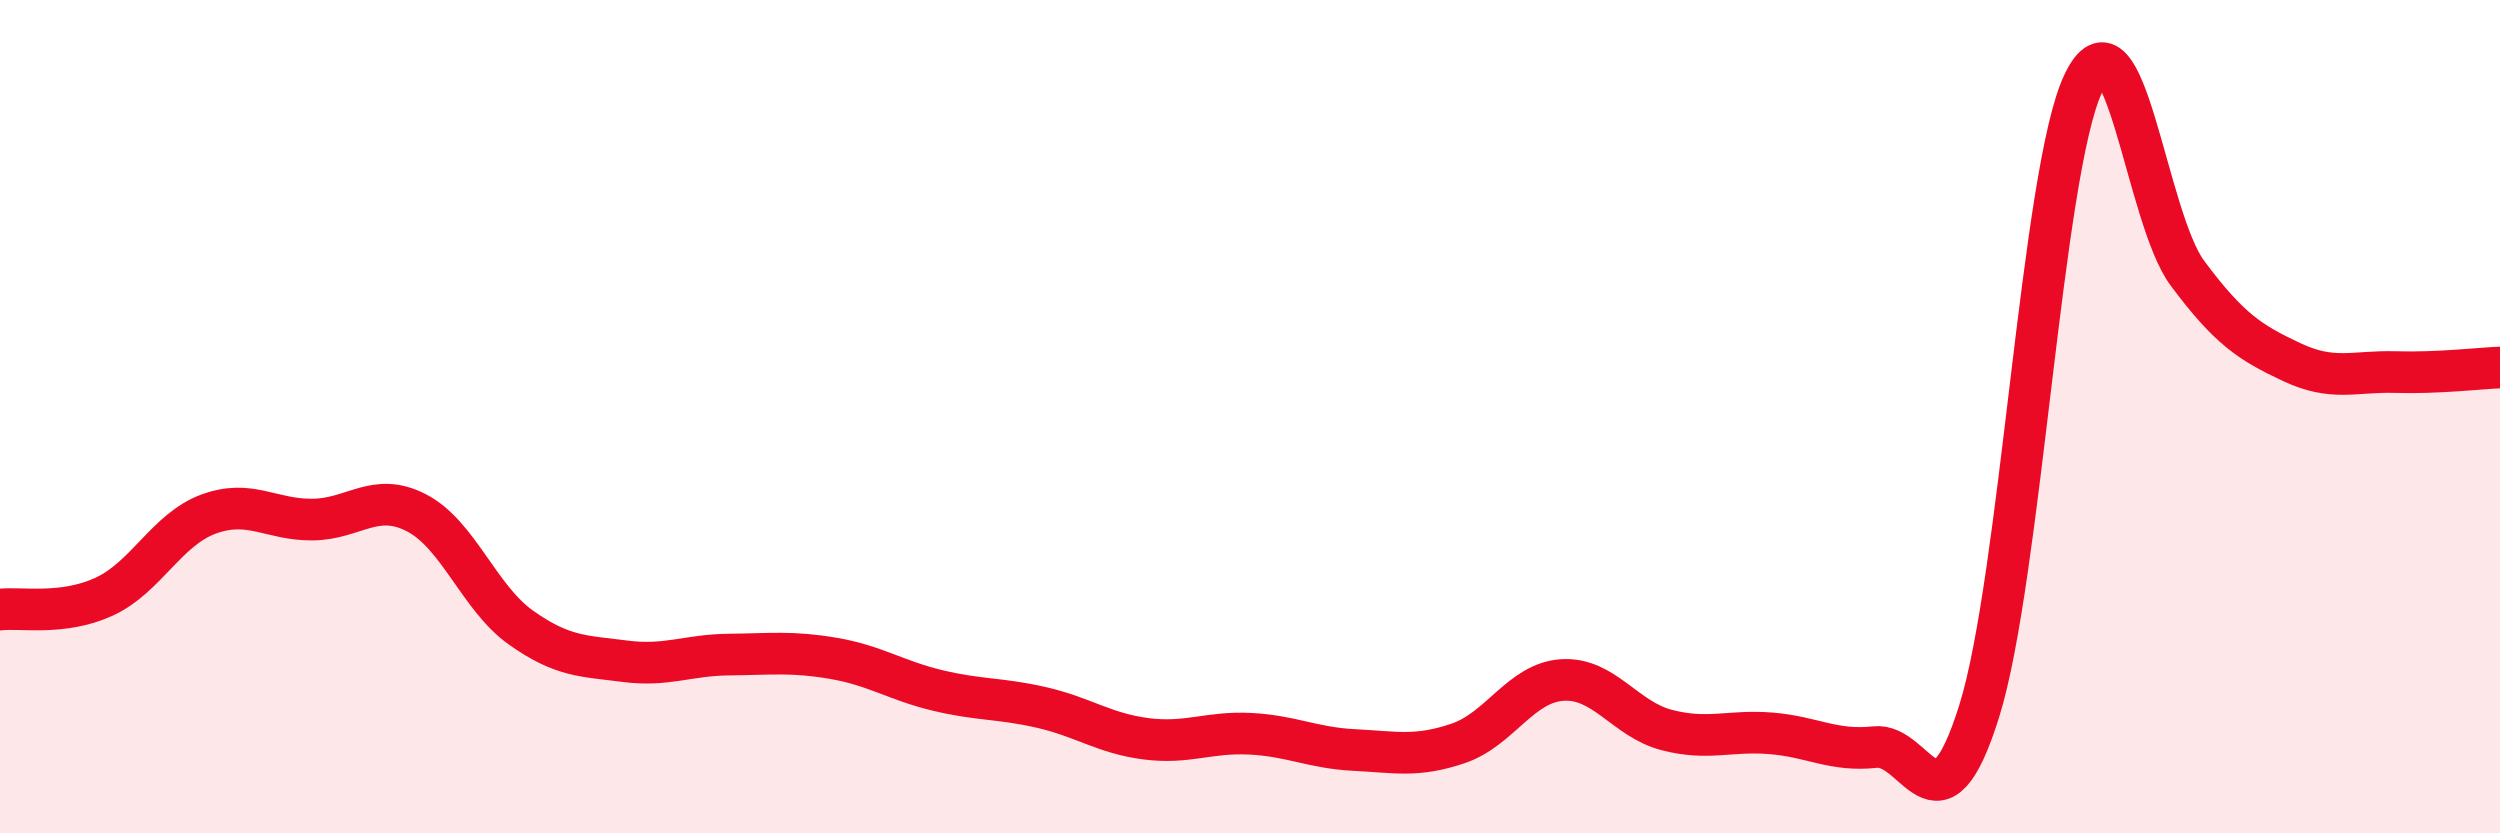 
    <svg width="60" height="20" viewBox="0 0 60 20" xmlns="http://www.w3.org/2000/svg">
      <path
        d="M 0,14.63 C 0.5,14.57 1.5,14.78 2.5,14.32 C 3.5,13.86 4,12.71 5,12.34 C 6,11.97 6.5,12.48 7.5,12.47 C 8.5,12.46 9,11.79 10,12.31 C 11,12.83 11.5,14.35 12.5,15.06 C 13.5,15.77 14,15.74 15,15.87 C 16,16 16.5,15.72 17.5,15.71 C 18.5,15.7 19,15.63 20,15.8 C 21,15.97 21.5,16.33 22.5,16.57 C 23.5,16.81 24,16.75 25,16.98 C 26,17.21 26.5,17.6 27.5,17.73 C 28.5,17.86 29,17.56 30,17.61 C 31,17.66 31.5,17.95 32.5,18 C 33.5,18.05 34,18.18 35,17.84 C 36,17.5 36.5,16.38 37.5,16.32 C 38.5,16.26 39,17.26 40,17.52 C 41,17.78 41.5,17.52 42.5,17.6 C 43.5,17.68 44,18.04 45,17.93 C 46,17.82 46.5,20.26 47.5,17.07 C 48.5,13.88 49,4.1 50,2 C 51,-0.1 51.5,5.22 52.5,6.56 C 53.5,7.9 54,8.22 55,8.69 C 56,9.16 56.5,8.9 57.5,8.93 C 58.5,8.96 59.5,8.84 60,8.82L60 20L0 20Z"
        fill="#EB0A25"
        opacity="0.1"
        stroke-linecap="round"
        stroke-linejoin="round"
      />
      <path
        d="M 0,14.63 C 0.5,14.57 1.5,14.78 2.5,14.32 C 3.5,13.86 4,12.71 5,12.34 C 6,11.97 6.5,12.48 7.5,12.47 C 8.5,12.46 9,11.79 10,12.31 C 11,12.83 11.5,14.35 12.5,15.06 C 13.5,15.77 14,15.74 15,15.87 C 16,16 16.5,15.72 17.5,15.71 C 18.5,15.7 19,15.63 20,15.8 C 21,15.97 21.5,16.33 22.5,16.57 C 23.5,16.81 24,16.75 25,16.98 C 26,17.21 26.5,17.6 27.5,17.73 C 28.5,17.86 29,17.56 30,17.61 C 31,17.66 31.5,17.95 32.5,18 C 33.5,18.05 34,18.18 35,17.84 C 36,17.5 36.5,16.38 37.5,16.32 C 38.5,16.26 39,17.26 40,17.52 C 41,17.78 41.5,17.52 42.5,17.6 C 43.5,17.68 44,18.04 45,17.93 C 46,17.82 46.5,20.26 47.5,17.07 C 48.5,13.88 49,4.1 50,2 C 51,-0.1 51.5,5.22 52.5,6.56 C 53.5,7.9 54,8.22 55,8.69 C 56,9.16 56.5,8.9 57.5,8.93 C 58.5,8.96 59.5,8.84 60,8.82"
        stroke="#EB0A25"
        stroke-width="1"
        fill="none"
        stroke-linecap="round"
        stroke-linejoin="round"
      />
    </svg>
  